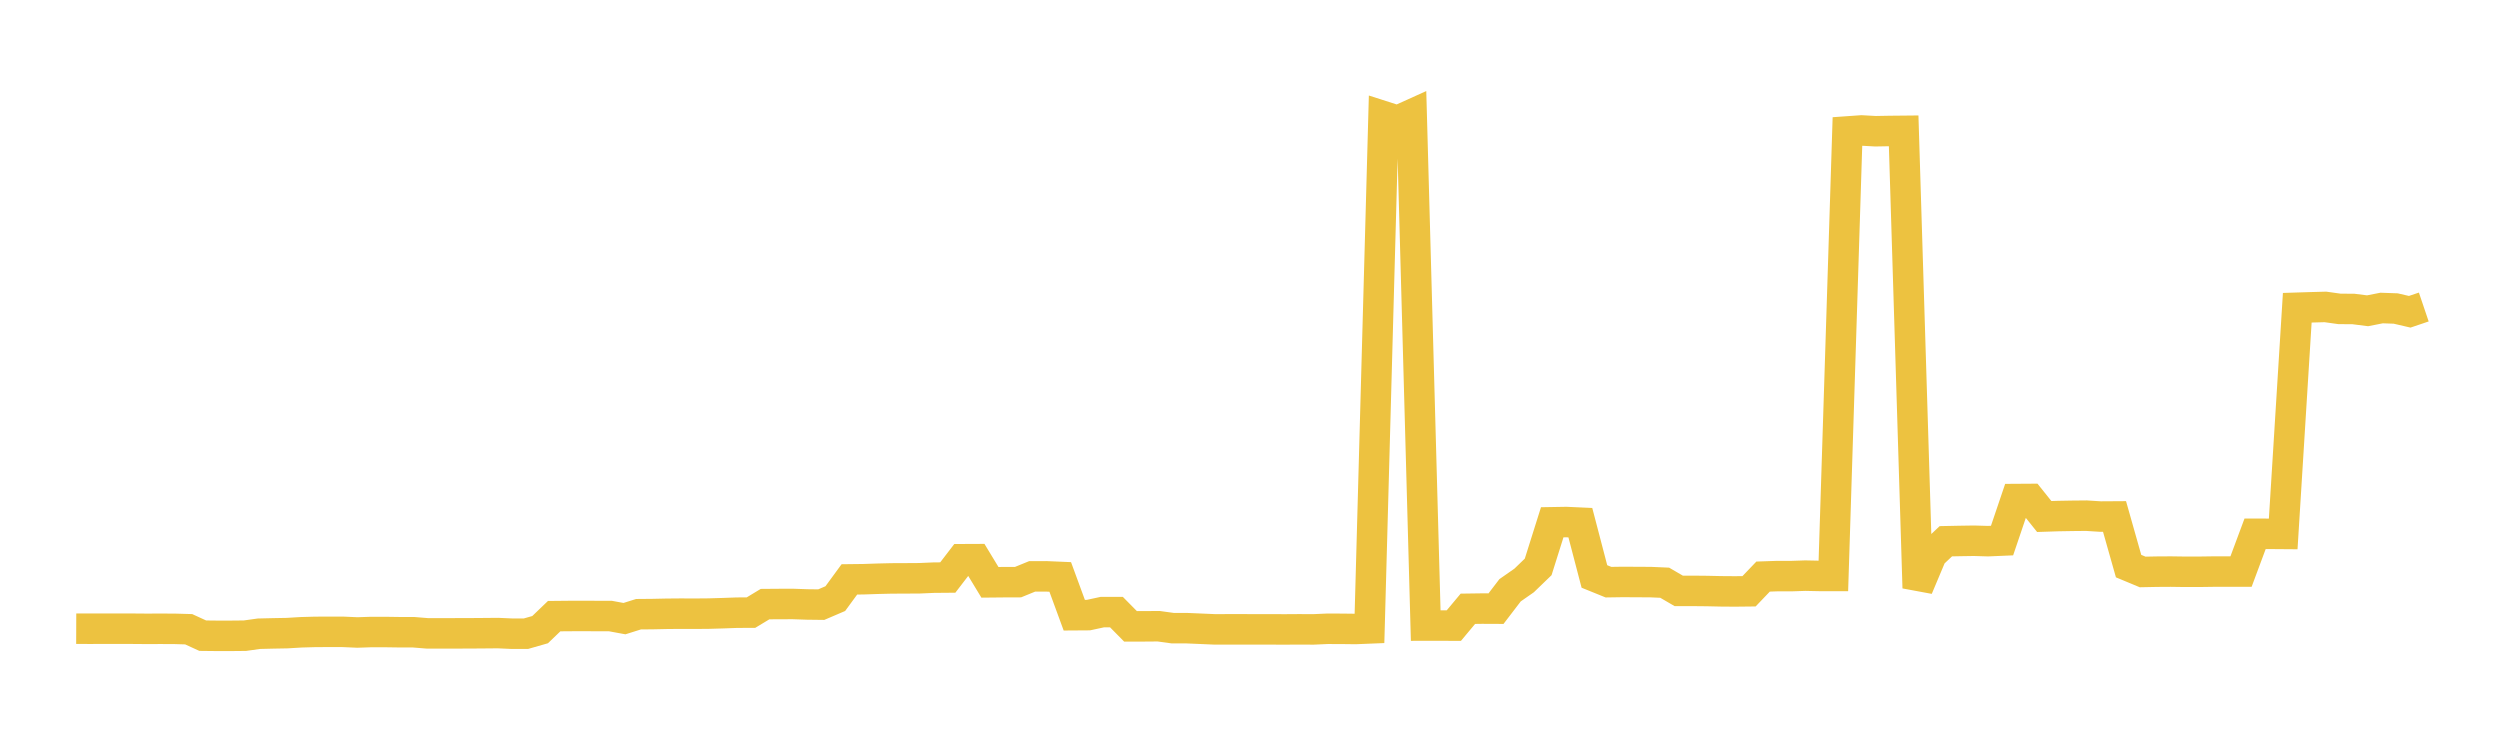 <svg width="164" height="48" xmlns="http://www.w3.org/2000/svg" xmlns:xlink="http://www.w3.org/1999/xlink"><path fill="none" stroke="rgb(237,194,64)" stroke-width="2" d="M5,41.242L5.922,41.245L6.844,41.242L7.766,41.242L8.689,41.244L9.611,41.251L10.533,41.248L11.455,41.252L12.377,41.278L13.299,41.7L14.222,41.71L15.144,41.71L16.066,41.701L16.988,41.572L17.91,41.55L18.832,41.533L19.754,41.478L20.677,41.452L21.599,41.448L22.521,41.45L23.443,41.491L24.365,41.46L25.287,41.461L26.21,41.474L27.132,41.475L28.054,41.55L28.976,41.55L29.898,41.547L30.82,41.545L31.743,41.538L32.665,41.53L33.587,41.571L34.509,41.569L35.431,41.305L36.353,40.419L37.275,40.41L38.198,40.406L39.12,40.411L40.042,40.412L40.964,40.582L41.886,40.292L42.808,40.284L43.731,40.264L44.653,40.256L45.575,40.26L46.497,40.252L47.419,40.225L48.341,40.192L49.263,40.188L50.186,39.63L51.108,39.623L52.03,39.621L52.952,39.653L53.874,39.664L54.796,39.269L55.719,38.008L56.641,37.997L57.563,37.966L58.485,37.944L59.407,37.94L60.329,37.934L61.251,37.894L62.174,37.886L63.096,36.685L64.018,36.681L64.94,38.2L65.862,38.191L66.784,38.188L67.707,37.811L68.629,37.808L69.551,37.847L70.473,40.358L71.395,40.352L72.317,40.153L73.24,40.155L74.162,41.089L75.084,41.087L76.006,41.08L76.928,41.207L77.85,41.208L78.772,41.247L79.695,41.287L80.617,41.284L81.539,41.284L82.461,41.287L83.383,41.287L84.305,41.29L85.228,41.284L86.15,41.289L87.072,41.248L87.994,41.25L88.916,41.261L89.838,41.224L90.76,7.625L91.683,7.921L92.605,7.504L93.527,41.038L94.449,41.037L95.371,41.04L96.293,39.936L97.216,39.923L98.138,39.927L99.06,38.722L99.982,38.079L100.904,37.189L101.826,34.262L102.749,34.246L103.671,34.288L104.593,37.816L105.515,38.19L106.437,38.176L107.359,38.181L108.281,38.186L109.204,38.226L110.126,38.763L111.048,38.762L111.97,38.771L112.892,38.791L113.814,38.798L114.737,38.788L115.659,37.824L116.581,37.792L117.503,37.793L118.425,37.762L119.347,37.781L120.269,37.782L121.192,8.623L122.114,8.558L123.036,8.609L123.958,8.592L124.88,8.583L125.802,38.57L126.725,36.376L127.647,35.506L128.569,35.487L129.491,35.473L130.413,35.5L131.335,35.461L132.257,32.737L133.18,32.731L134.102,33.883L135.024,33.853L135.946,33.837L136.868,33.828L137.79,33.886L138.713,33.88L139.635,37.136L140.557,37.52L141.479,37.502L142.401,37.496L143.323,37.509L144.246,37.509L145.168,37.496L146.09,37.496L147.012,37.495L147.934,35.017L148.856,35.018L149.778,35.025L150.701,20.188L151.623,20.159L152.545,20.134L153.467,20.263L154.389,20.27L155.311,20.387L156.234,20.206L157.156,20.238L158.078,20.452L159,20.14"></path></svg>
